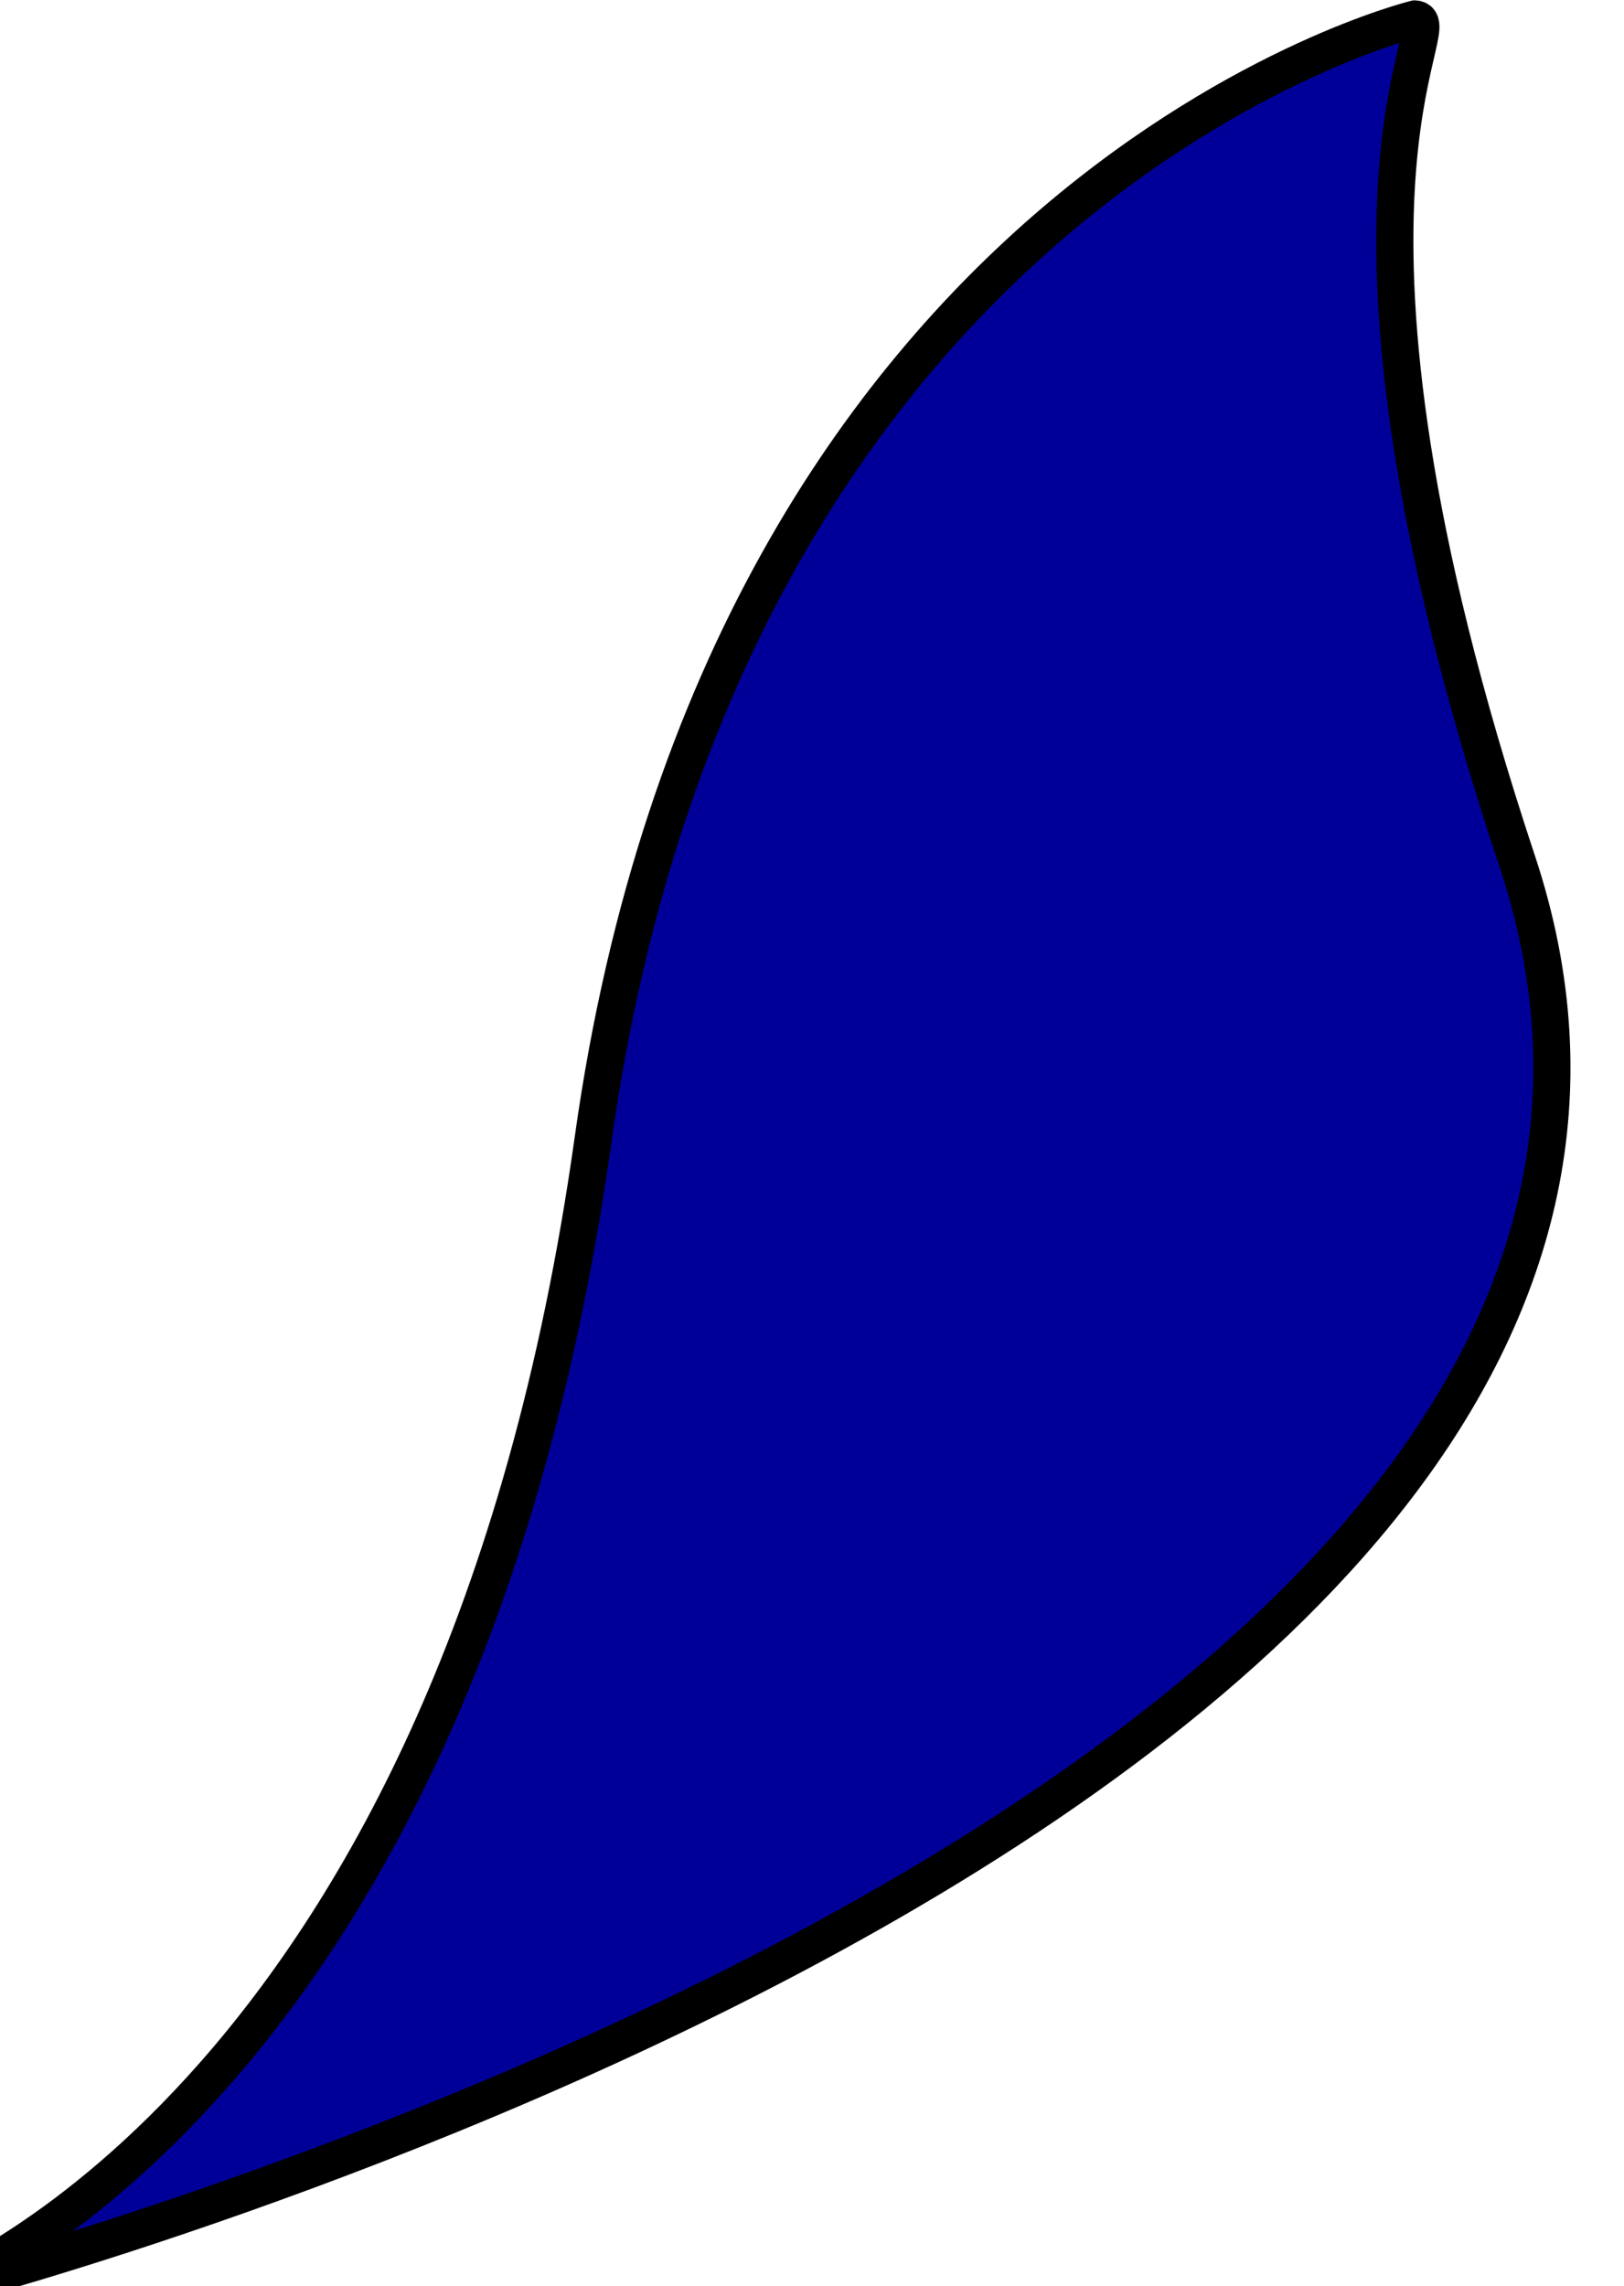<?xml version="1.0" encoding="UTF-8" standalone="no"?>
<!-- Created with Inkscape (http://www.inkscape.org/) -->

<svg
   xmlns:dc="http://purl.org/dc/elements/1.1/"
   xmlns:cc="http://creativecommons.org/ns#"
   xmlns:rdf="http://www.w3.org/1999/02/22-rdf-syntax-ns#"
   xmlns:svg="http://www.w3.org/2000/svg"
   xmlns="http://www.w3.org/2000/svg"
   xmlns:sodipodi="http://sodipodi.sourceforge.net/DTD/sodipodi-0.dtd"
   xmlns:inkscape="http://www.inkscape.org/namespaces/inkscape"
   width="7.402mm"
   height="10.42mm"
   viewBox="0 0 26.229 36.921"
   id="svg3384"
   version="1.1"
   inkscape:version="0.91 r13725"
   sodipodi:docname="mask-icon.svg">
  <defs
     id="defs3386" />
  <sodipodi:namedview
     id="base"
     pagecolor="#ffffff"
     bordercolor="#666666"
     borderopacity="1.0"
     inkscape:pageopacity="0.0"
     inkscape:pageshadow="2"
     inkscape:zoom="3.9348885"
     inkscape:cx="36.596637"
     inkscape:cy="45.493469"
     inkscape:document-units="px"
     inkscape:current-layer="layer1"
     showgrid="false"
     fit-margin-top="0"
     fit-margin-left="0"
     fit-margin-right="0"
     fit-margin-bottom="0"
     inkscape:window-width="1680"
     inkscape:window-height="988"
     inkscape:window-x="1912"
     inkscape:window-y="109"
     inkscape:window-maximized="1" />
  <g
     inkscape:label="Ebene 1"
     inkscape:groupmode="layer"
     id="layer1"
     transform="translate(-84.056,-352.825)">
    <g
       id="layer3"
       transform="matrix(0.03,0,0,0.03,217.816,352.683)"
       style="fill:#000099;fill-opacity:1">
      <path
         inkscape:connector-curvature="0"
         style="fill:#000099;fill-opacity:1;fill-rule:evenodd;stroke:#000000;stroke-width:20;stroke-linecap:butt;stroke-linejoin:miter;stroke-miterlimit:4;stroke-dasharray:none;stroke-opacity:1"
         d="m -3696.795,14.904 c 0,0 -370.723,90.486 -442.526,602.991 -72.689,518.828 -354.818,616.553 -345.084,617.413 0,0 1009.598,-263.856 842.565,-766.879 -120.045,-361.519 -35.462,-451.716 -54.955,-453.525 z"
         id="path2383-77" />
    </g>
  </g>
</svg>
